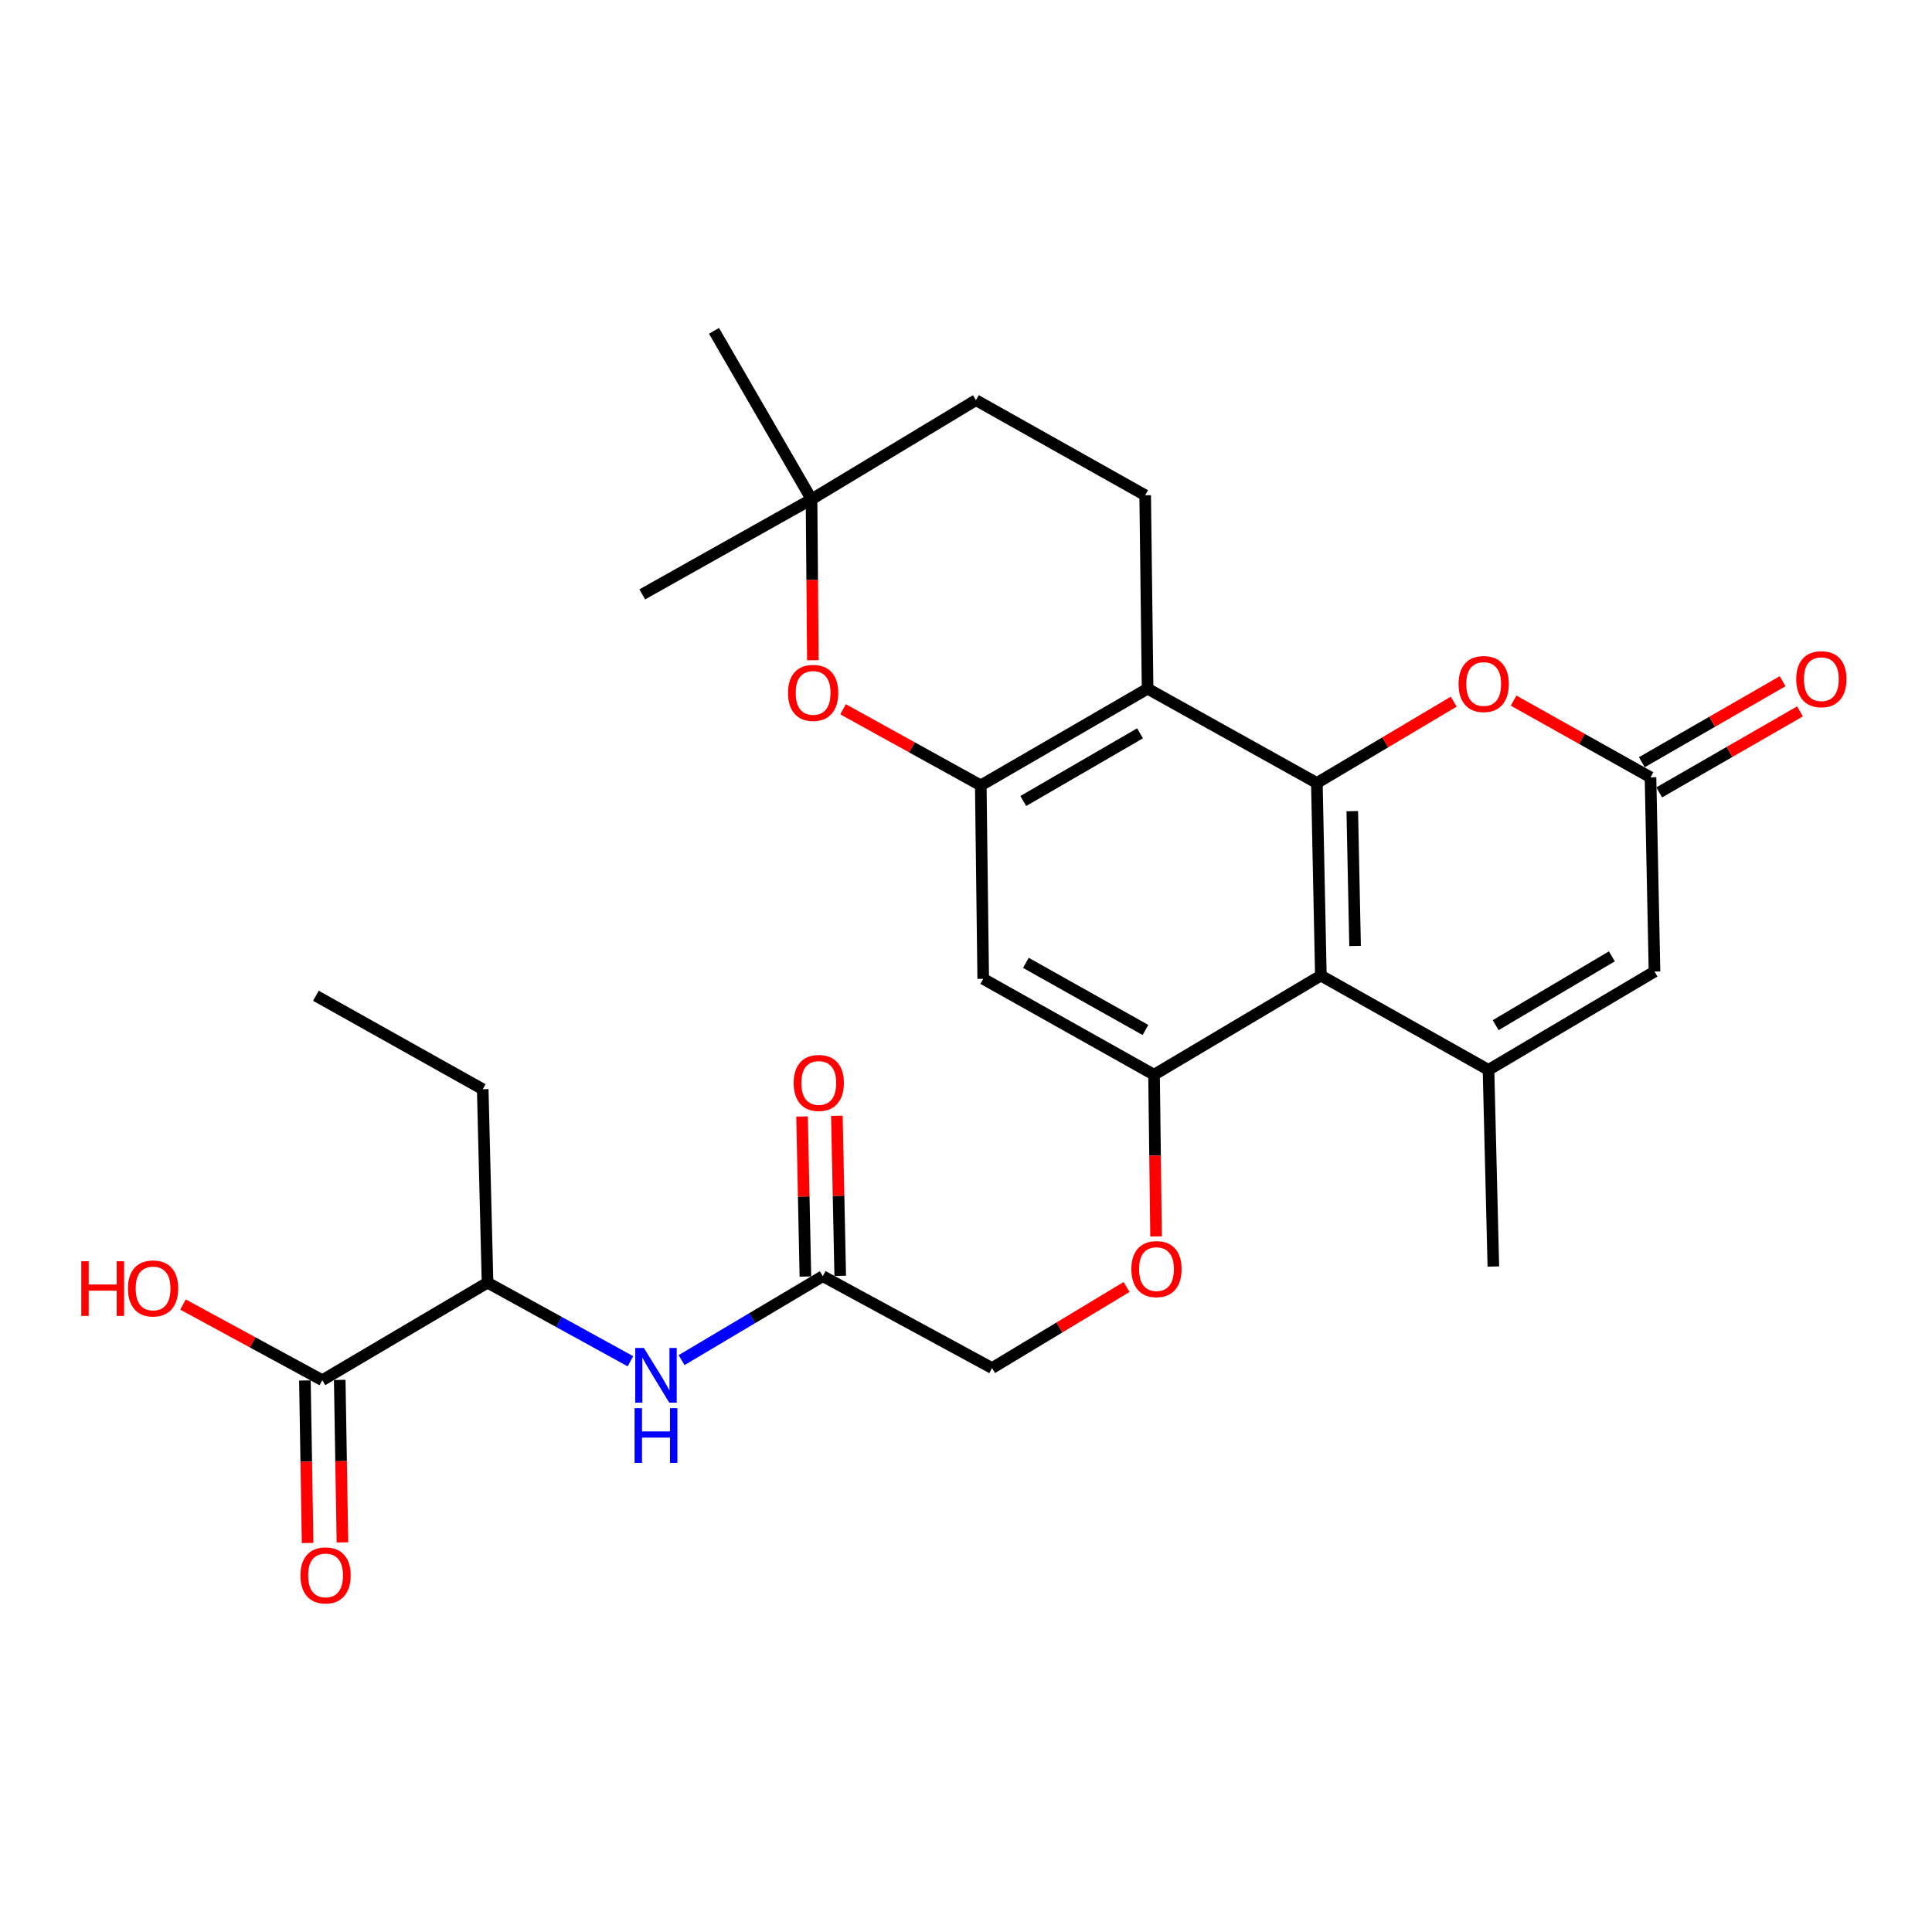 <?xml version='1.0' encoding='iso-8859-1'?>
<svg version='1.1' baseProfile='full'
              xmlns='http://www.w3.org/2000/svg'
                      xmlns:rdkit='http://www.rdkit.org/xml'
                      xmlns:xlink='http://www.w3.org/1999/xlink'
                  xml:space='preserve'
width='1000px' height='1000px' viewBox='0 0 1000 1000'>
<!-- END OF HEADER -->
<rect style='opacity:1.0;fill:#FFFFFF;stroke:none' width='1000' height='1000' x='0' y='0'> </rect>
<path class='bond-0' d='M 681.603,405.272 L 683.676,504.958' style='fill:none;fill-rule:evenodd;stroke:#000000;stroke-width:6px;stroke-linecap:butt;stroke-linejoin:miter;stroke-opacity:1' />
<path class='bond-0' d='M 699.935,419.85 L 701.386,489.63' style='fill:none;fill-rule:evenodd;stroke:#000000;stroke-width:6px;stroke-linecap:butt;stroke-linejoin:miter;stroke-opacity:1' />
<path class='bond-2' d='M 681.603,405.272 L 593.994,356.465' style='fill:none;fill-rule:evenodd;stroke:#000000;stroke-width:6px;stroke-linecap:butt;stroke-linejoin:miter;stroke-opacity:1' />
<path class='bond-5' d='M 681.603,405.272 L 717.021,384.225' style='fill:none;fill-rule:evenodd;stroke:#000000;stroke-width:6px;stroke-linecap:butt;stroke-linejoin:miter;stroke-opacity:1' />
<path class='bond-5' d='M 717.021,384.225 L 752.44,363.179' style='fill:none;fill-rule:evenodd;stroke:#FF0000;stroke-width:6px;stroke-linecap:butt;stroke-linejoin:miter;stroke-opacity:1' />
<path class='bond-1' d='M 683.676,504.958 L 770.444,553.774' style='fill:none;fill-rule:evenodd;stroke:#000000;stroke-width:6px;stroke-linecap:butt;stroke-linejoin:miter;stroke-opacity:1' />
<path class='bond-4' d='M 683.676,504.958 L 597.328,556.278' style='fill:none;fill-rule:evenodd;stroke:#000000;stroke-width:6px;stroke-linecap:butt;stroke-linejoin:miter;stroke-opacity:1' />
<path class='bond-23' d='M 770.444,553.774 L 772.957,655.553' style='fill:none;fill-rule:evenodd;stroke:#000000;stroke-width:6px;stroke-linecap:butt;stroke-linejoin:miter;stroke-opacity:1' />
<path class='bond-28' d='M 770.444,553.774 L 856.371,502.875' style='fill:none;fill-rule:evenodd;stroke:#000000;stroke-width:6px;stroke-linecap:butt;stroke-linejoin:miter;stroke-opacity:1' />
<path class='bond-28' d='M 774.147,530.631 L 834.296,495.002' style='fill:none;fill-rule:evenodd;stroke:#000000;stroke-width:6px;stroke-linecap:butt;stroke-linejoin:miter;stroke-opacity:1' />
<path class='bond-3' d='M 593.994,356.465 L 507.646,406.513' style='fill:none;fill-rule:evenodd;stroke:#000000;stroke-width:6px;stroke-linecap:butt;stroke-linejoin:miter;stroke-opacity:1' />
<path class='bond-3' d='M 590.08,379.567 L 529.637,414.601' style='fill:none;fill-rule:evenodd;stroke:#000000;stroke-width:6px;stroke-linecap:butt;stroke-linejoin:miter;stroke-opacity:1' />
<path class='bond-12' d='M 593.994,356.465 L 592.742,256.339' style='fill:none;fill-rule:evenodd;stroke:#000000;stroke-width:6px;stroke-linecap:butt;stroke-linejoin:miter;stroke-opacity:1' />
<path class='bond-8' d='M 507.646,406.513 L 472.001,386.813' style='fill:none;fill-rule:evenodd;stroke:#000000;stroke-width:6px;stroke-linecap:butt;stroke-linejoin:miter;stroke-opacity:1' />
<path class='bond-8' d='M 472.001,386.813 L 436.356,367.113' style='fill:none;fill-rule:evenodd;stroke:#FF0000;stroke-width:6px;stroke-linecap:butt;stroke-linejoin:miter;stroke-opacity:1' />
<path class='bond-9' d='M 507.646,406.513 L 508.908,506.64' style='fill:none;fill-rule:evenodd;stroke:#000000;stroke-width:6px;stroke-linecap:butt;stroke-linejoin:miter;stroke-opacity:1' />
<path class='bond-15' d='M 597.328,556.278 L 597.853,598.124' style='fill:none;fill-rule:evenodd;stroke:#000000;stroke-width:6px;stroke-linecap:butt;stroke-linejoin:miter;stroke-opacity:1' />
<path class='bond-15' d='M 597.853,598.124 L 598.379,639.971' style='fill:none;fill-rule:evenodd;stroke:#FF0000;stroke-width:6px;stroke-linecap:butt;stroke-linejoin:miter;stroke-opacity:1' />
<path class='bond-29' d='M 597.328,556.278 L 508.908,506.64' style='fill:none;fill-rule:evenodd;stroke:#000000;stroke-width:6px;stroke-linecap:butt;stroke-linejoin:miter;stroke-opacity:1' />
<path class='bond-29' d='M 592.888,533.115 L 530.994,498.368' style='fill:none;fill-rule:evenodd;stroke:#000000;stroke-width:6px;stroke-linecap:butt;stroke-linejoin:miter;stroke-opacity:1' />
<path class='bond-6' d='M 783.425,362.631 L 818.862,382.485' style='fill:none;fill-rule:evenodd;stroke:#FF0000;stroke-width:6px;stroke-linecap:butt;stroke-linejoin:miter;stroke-opacity:1' />
<path class='bond-6' d='M 818.862,382.485 L 854.298,402.338' style='fill:none;fill-rule:evenodd;stroke:#000000;stroke-width:6px;stroke-linecap:butt;stroke-linejoin:miter;stroke-opacity:1' />
<path class='bond-7' d='M 854.298,402.338 L 856.371,502.875' style='fill:none;fill-rule:evenodd;stroke:#000000;stroke-width:6px;stroke-linecap:butt;stroke-linejoin:miter;stroke-opacity:1' />
<path class='bond-17' d='M 858.793,410.149 L 895.233,389.183' style='fill:none;fill-rule:evenodd;stroke:#000000;stroke-width:6px;stroke-linecap:butt;stroke-linejoin:miter;stroke-opacity:1' />
<path class='bond-17' d='M 895.233,389.183 L 931.673,368.217' style='fill:none;fill-rule:evenodd;stroke:#FF0000;stroke-width:6px;stroke-linecap:butt;stroke-linejoin:miter;stroke-opacity:1' />
<path class='bond-17' d='M 849.804,394.526 L 886.244,373.56' style='fill:none;fill-rule:evenodd;stroke:#000000;stroke-width:6px;stroke-linecap:butt;stroke-linejoin:miter;stroke-opacity:1' />
<path class='bond-17' d='M 886.244,373.56 L 922.684,352.594' style='fill:none;fill-rule:evenodd;stroke:#FF0000;stroke-width:6px;stroke-linecap:butt;stroke-linejoin:miter;stroke-opacity:1' />
<path class='bond-30' d='M 420.738,341.735 L 420.392,300.083' style='fill:none;fill-rule:evenodd;stroke:#FF0000;stroke-width:6px;stroke-linecap:butt;stroke-linejoin:miter;stroke-opacity:1' />
<path class='bond-30' d='M 420.392,300.083 L 420.047,258.432' style='fill:none;fill-rule:evenodd;stroke:#000000;stroke-width:6px;stroke-linecap:butt;stroke-linejoin:miter;stroke-opacity:1' />
<path class='bond-10' d='M 166.832,714.383 L 252.348,663.904' style='fill:none;fill-rule:evenodd;stroke:#000000;stroke-width:6px;stroke-linecap:butt;stroke-linejoin:miter;stroke-opacity:1' />
<path class='bond-18' d='M 157.821,714.533 L 158.521,756.59' style='fill:none;fill-rule:evenodd;stroke:#000000;stroke-width:6px;stroke-linecap:butt;stroke-linejoin:miter;stroke-opacity:1' />
<path class='bond-18' d='M 158.521,756.59 L 159.222,798.646' style='fill:none;fill-rule:evenodd;stroke:#FF0000;stroke-width:6px;stroke-linecap:butt;stroke-linejoin:miter;stroke-opacity:1' />
<path class='bond-18' d='M 175.843,714.233 L 176.543,756.289' style='fill:none;fill-rule:evenodd;stroke:#000000;stroke-width:6px;stroke-linecap:butt;stroke-linejoin:miter;stroke-opacity:1' />
<path class='bond-18' d='M 176.543,756.289 L 177.244,798.346' style='fill:none;fill-rule:evenodd;stroke:#FF0000;stroke-width:6px;stroke-linecap:butt;stroke-linejoin:miter;stroke-opacity:1' />
<path class='bond-22' d='M 166.832,714.383 L 130.778,694.806' style='fill:none;fill-rule:evenodd;stroke:#000000;stroke-width:6px;stroke-linecap:butt;stroke-linejoin:miter;stroke-opacity:1' />
<path class='bond-22' d='M 130.778,694.806 L 94.724,675.23' style='fill:none;fill-rule:evenodd;stroke:#FF0000;stroke-width:6px;stroke-linecap:butt;stroke-linejoin:miter;stroke-opacity:1' />
<path class='bond-11' d='M 352.788,703.994 L 389.336,682.272' style='fill:none;fill-rule:evenodd;stroke:#0000FF;stroke-width:6px;stroke-linecap:butt;stroke-linejoin:miter;stroke-opacity:1' />
<path class='bond-11' d='M 389.336,682.272 L 425.885,660.55' style='fill:none;fill-rule:evenodd;stroke:#000000;stroke-width:6px;stroke-linecap:butt;stroke-linejoin:miter;stroke-opacity:1' />
<path class='bond-16' d='M 326.309,704.592 L 289.329,684.248' style='fill:none;fill-rule:evenodd;stroke:#0000FF;stroke-width:6px;stroke-linecap:butt;stroke-linejoin:miter;stroke-opacity:1' />
<path class='bond-16' d='M 289.329,684.248 L 252.348,663.904' style='fill:none;fill-rule:evenodd;stroke:#000000;stroke-width:6px;stroke-linecap:butt;stroke-linejoin:miter;stroke-opacity:1' />
<path class='bond-21' d='M 592.742,256.339 L 505.143,207.122' style='fill:none;fill-rule:evenodd;stroke:#000000;stroke-width:6px;stroke-linecap:butt;stroke-linejoin:miter;stroke-opacity:1' />
<path class='bond-13' d='M 425.885,660.55 L 513.494,708.114' style='fill:none;fill-rule:evenodd;stroke:#000000;stroke-width:6px;stroke-linecap:butt;stroke-linejoin:miter;stroke-opacity:1' />
<path class='bond-19' d='M 434.895,660.361 L 434.029,618.944' style='fill:none;fill-rule:evenodd;stroke:#000000;stroke-width:6px;stroke-linecap:butt;stroke-linejoin:miter;stroke-opacity:1' />
<path class='bond-19' d='M 434.029,618.944 L 433.163,577.528' style='fill:none;fill-rule:evenodd;stroke:#FF0000;stroke-width:6px;stroke-linecap:butt;stroke-linejoin:miter;stroke-opacity:1' />
<path class='bond-19' d='M 416.874,660.738 L 416.008,619.321' style='fill:none;fill-rule:evenodd;stroke:#000000;stroke-width:6px;stroke-linecap:butt;stroke-linejoin:miter;stroke-opacity:1' />
<path class='bond-19' d='M 416.008,619.321 L 415.142,577.905' style='fill:none;fill-rule:evenodd;stroke:#FF0000;stroke-width:6px;stroke-linecap:butt;stroke-linejoin:miter;stroke-opacity:1' />
<path class='bond-14' d='M 420.047,258.432 L 505.143,207.122' style='fill:none;fill-rule:evenodd;stroke:#000000;stroke-width:6px;stroke-linecap:butt;stroke-linejoin:miter;stroke-opacity:1' />
<path class='bond-24' d='M 420.047,258.432 L 369.568,171.243' style='fill:none;fill-rule:evenodd;stroke:#000000;stroke-width:6px;stroke-linecap:butt;stroke-linejoin:miter;stroke-opacity:1' />
<path class='bond-25' d='M 420.047,258.432 L 332.437,307.649' style='fill:none;fill-rule:evenodd;stroke:#000000;stroke-width:6px;stroke-linecap:butt;stroke-linejoin:miter;stroke-opacity:1' />
<path class='bond-20' d='M 583.106,666.141 L 548.3,687.128' style='fill:none;fill-rule:evenodd;stroke:#FF0000;stroke-width:6px;stroke-linecap:butt;stroke-linejoin:miter;stroke-opacity:1' />
<path class='bond-20' d='M 548.3,687.128 L 513.494,708.114' style='fill:none;fill-rule:evenodd;stroke:#000000;stroke-width:6px;stroke-linecap:butt;stroke-linejoin:miter;stroke-opacity:1' />
<path class='bond-26' d='M 252.348,663.904 L 249.855,563.778' style='fill:none;fill-rule:evenodd;stroke:#000000;stroke-width:6px;stroke-linecap:butt;stroke-linejoin:miter;stroke-opacity:1' />
<path class='bond-27' d='M 249.855,563.778 L 163.507,515.402' style='fill:none;fill-rule:evenodd;stroke:#000000;stroke-width:6px;stroke-linecap:butt;stroke-linejoin:miter;stroke-opacity:1' />
<path  class='atom-6' d='M 754.951 354.042
Q 754.951 347.242, 758.311 343.442
Q 761.671 339.642, 767.951 339.642
Q 774.231 339.642, 777.591 343.442
Q 780.951 347.242, 780.951 354.042
Q 780.951 360.922, 777.551 364.842
Q 774.151 368.722, 767.951 368.722
Q 761.711 368.722, 758.311 364.842
Q 754.951 360.962, 754.951 354.042
M 767.951 365.522
Q 772.271 365.522, 774.591 362.642
Q 776.951 359.722, 776.951 354.042
Q 776.951 348.482, 774.591 345.682
Q 772.271 342.842, 767.951 342.842
Q 763.631 342.842, 761.271 345.642
Q 758.951 348.442, 758.951 354.042
Q 758.951 359.762, 761.271 362.642
Q 763.631 365.522, 767.951 365.522
' fill='#FF0000'/>
<path  class='atom-9' d='M 407.878 358.638
Q 407.878 351.838, 411.238 348.038
Q 414.598 344.238, 420.878 344.238
Q 427.158 344.238, 430.518 348.038
Q 433.878 351.838, 433.878 358.638
Q 433.878 365.518, 430.478 369.438
Q 427.078 373.318, 420.878 373.318
Q 414.638 373.318, 411.238 369.438
Q 407.878 365.558, 407.878 358.638
M 420.878 370.118
Q 425.198 370.118, 427.518 367.238
Q 429.878 364.318, 429.878 358.638
Q 429.878 353.078, 427.518 350.278
Q 425.198 347.438, 420.878 347.438
Q 416.558 347.438, 414.198 350.238
Q 411.878 353.038, 411.878 358.638
Q 411.878 364.358, 414.198 367.238
Q 416.558 370.118, 420.878 370.118
' fill='#FF0000'/>
<path  class='atom-12' d='M 333.277 697.709
L 342.557 712.709
Q 343.477 714.189, 344.957 716.869
Q 346.437 719.549, 346.517 719.709
L 346.517 697.709
L 350.277 697.709
L 350.277 726.029
L 346.397 726.029
L 336.437 709.629
Q 335.277 707.709, 334.037 705.509
Q 332.837 703.309, 332.477 702.629
L 332.477 726.029
L 328.797 726.029
L 328.797 697.709
L 333.277 697.709
' fill='#0000FF'/>
<path  class='atom-12' d='M 328.457 728.861
L 332.297 728.861
L 332.297 740.901
L 346.777 740.901
L 346.777 728.861
L 350.617 728.861
L 350.617 757.181
L 346.777 757.181
L 346.777 744.101
L 332.297 744.101
L 332.297 757.181
L 328.457 757.181
L 328.457 728.861
' fill='#0000FF'/>
<path  class='atom-16' d='M 585.59 656.884
Q 585.59 650.084, 588.95 646.284
Q 592.31 642.484, 598.59 642.484
Q 604.87 642.484, 608.23 646.284
Q 611.59 650.084, 611.59 656.884
Q 611.59 663.764, 608.19 667.684
Q 604.79 671.564, 598.59 671.564
Q 592.35 671.564, 588.95 667.684
Q 585.59 663.804, 585.59 656.884
M 598.59 668.364
Q 602.91 668.364, 605.23 665.484
Q 607.59 662.564, 607.59 656.884
Q 607.59 651.324, 605.23 648.524
Q 602.91 645.684, 598.59 645.684
Q 594.27 645.684, 591.91 648.484
Q 589.59 651.284, 589.59 656.884
Q 589.59 662.604, 591.91 665.484
Q 594.27 668.364, 598.59 668.364
' fill='#FF0000'/>
<path  class='atom-18' d='M 929.729 351.538
Q 929.729 344.738, 933.089 340.938
Q 936.449 337.138, 942.729 337.138
Q 949.009 337.138, 952.369 340.938
Q 955.729 344.738, 955.729 351.538
Q 955.729 358.418, 952.329 362.338
Q 948.929 366.218, 942.729 366.218
Q 936.489 366.218, 933.089 362.338
Q 929.729 358.458, 929.729 351.538
M 942.729 363.018
Q 947.049 363.018, 949.369 360.138
Q 951.729 357.218, 951.729 351.538
Q 951.729 345.978, 949.369 343.178
Q 947.049 340.338, 942.729 340.338
Q 938.409 340.338, 936.049 343.138
Q 933.729 345.938, 933.729 351.538
Q 933.729 357.258, 936.049 360.138
Q 938.409 363.018, 942.729 363.018
' fill='#FF0000'/>
<path  class='atom-19' d='M 155.514 815.42
Q 155.514 808.62, 158.874 804.82
Q 162.234 801.02, 168.514 801.02
Q 174.794 801.02, 178.154 804.82
Q 181.514 808.62, 181.514 815.42
Q 181.514 822.3, 178.114 826.22
Q 174.714 830.1, 168.514 830.1
Q 162.274 830.1, 158.874 826.22
Q 155.514 822.34, 155.514 815.42
M 168.514 826.9
Q 172.834 826.9, 175.154 824.02
Q 177.514 821.1, 177.514 815.42
Q 177.514 809.86, 175.154 807.06
Q 172.834 804.22, 168.514 804.22
Q 164.194 804.22, 161.834 807.02
Q 159.514 809.82, 159.514 815.42
Q 159.514 821.14, 161.834 824.02
Q 164.194 826.9, 168.514 826.9
' fill='#FF0000'/>
<path  class='atom-20' d='M 410.792 560.533
Q 410.792 553.733, 414.152 549.933
Q 417.512 546.133, 423.792 546.133
Q 430.072 546.133, 433.432 549.933
Q 436.792 553.733, 436.792 560.533
Q 436.792 567.413, 433.392 571.333
Q 429.992 575.213, 423.792 575.213
Q 417.552 575.213, 414.152 571.333
Q 410.792 567.453, 410.792 560.533
M 423.792 572.013
Q 428.112 572.013, 430.432 569.133
Q 432.792 566.213, 432.792 560.533
Q 432.792 554.973, 430.432 552.173
Q 428.112 549.333, 423.792 549.333
Q 419.472 549.333, 417.112 552.133
Q 414.792 554.933, 414.792 560.533
Q 414.792 566.253, 417.112 569.133
Q 419.472 572.013, 423.792 572.013
' fill='#FF0000'/>
<path  class='atom-23' d='M 42.072 652.818
L 45.912 652.818
L 45.912 664.858
L 60.392 664.858
L 60.392 652.818
L 64.232 652.818
L 64.232 681.138
L 60.392 681.138
L 60.392 668.058
L 45.912 668.058
L 45.912 681.138
L 42.072 681.138
L 42.072 652.818
' fill='#FF0000'/>
<path  class='atom-23' d='M 66.232 666.898
Q 66.232 660.098, 69.592 656.298
Q 72.952 652.498, 79.232 652.498
Q 85.512 652.498, 88.872 656.298
Q 92.232 660.098, 92.232 666.898
Q 92.232 673.778, 88.832 677.698
Q 85.432 681.578, 79.232 681.578
Q 72.992 681.578, 69.592 677.698
Q 66.232 673.818, 66.232 666.898
M 79.232 678.378
Q 83.552 678.378, 85.872 675.498
Q 88.232 672.578, 88.232 666.898
Q 88.232 661.338, 85.872 658.538
Q 83.552 655.698, 79.232 655.698
Q 74.912 655.698, 72.552 658.498
Q 70.232 661.298, 70.232 666.898
Q 70.232 672.618, 72.552 675.498
Q 74.912 678.378, 79.232 678.378
' fill='#FF0000'/>
</svg>

